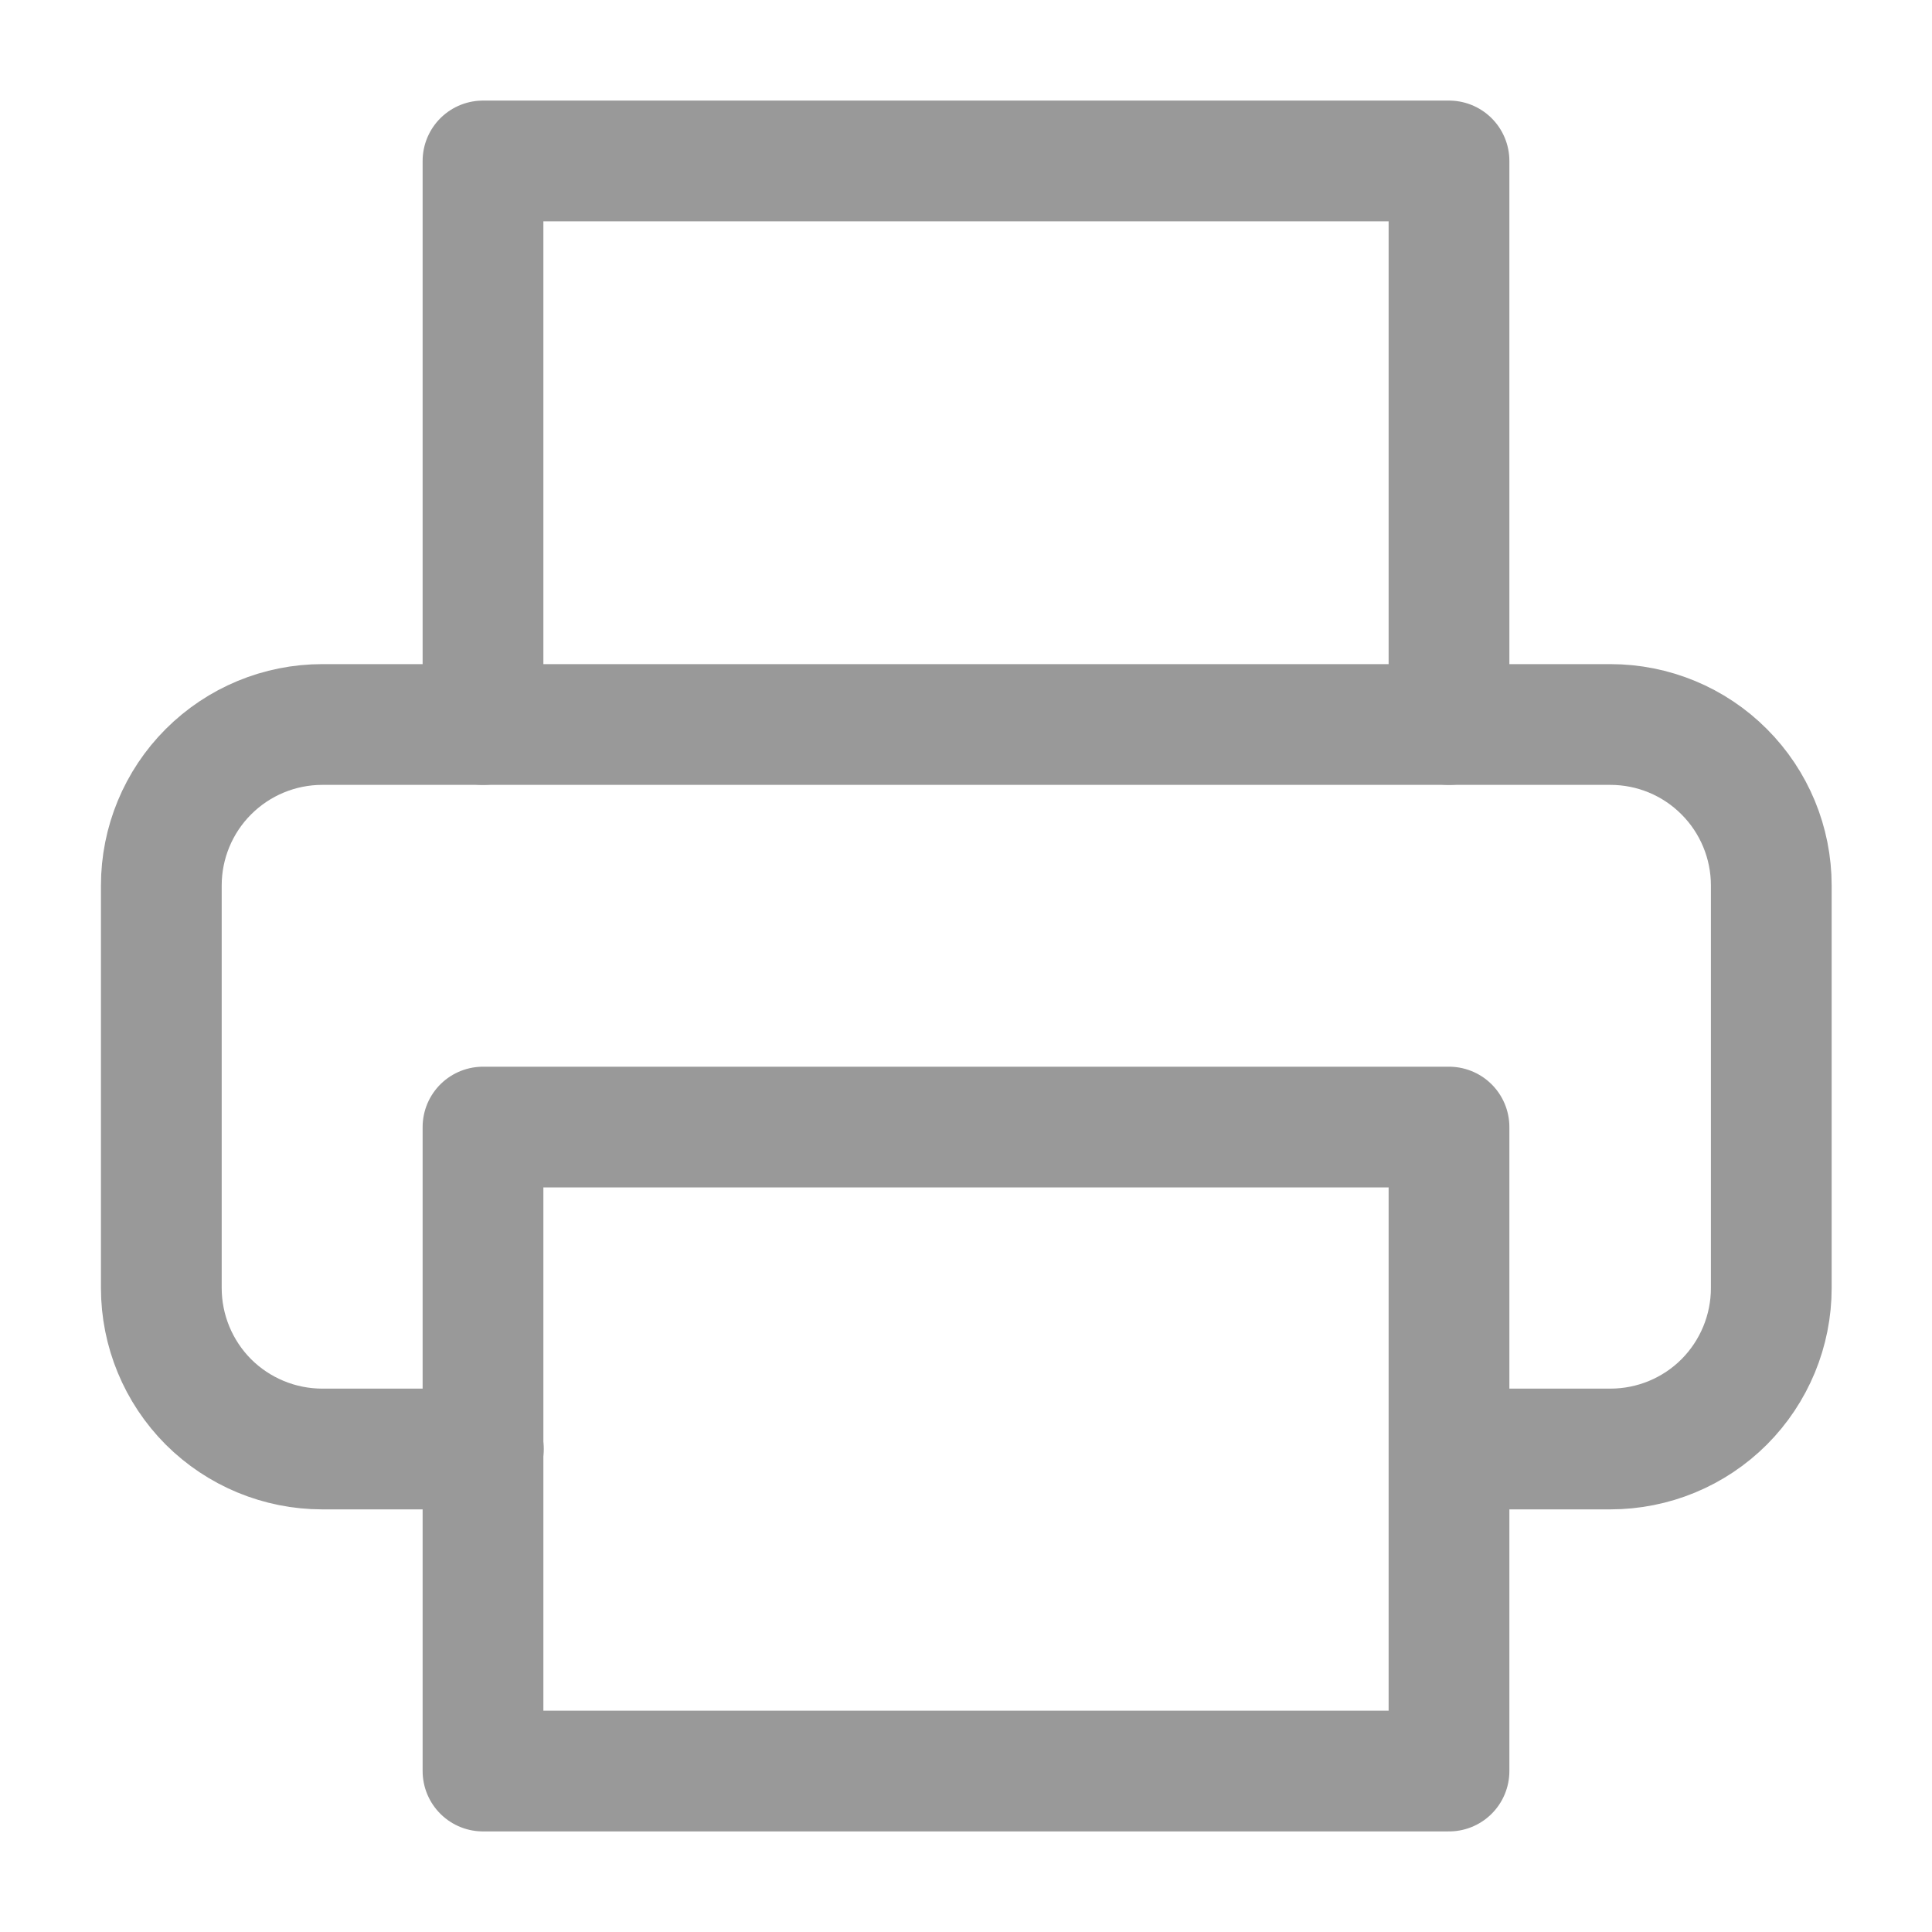 <svg width="16" height="16" viewBox="0 0 16 16" fill="none" xmlns="http://www.w3.org/2000/svg">
<g clip-path="url(#clip0_46_190)">
<path d="M4 6V1.333H12V6" stroke="#999999" stroke-linecap="round" stroke-linejoin="round"/>
<path d="M4.003 12H2.669C2.316 12 1.977 11.86 1.726 11.61C1.476 11.359 1.336 11.02 1.336 10.667V7.333C1.336 6.98 1.476 6.641 1.726 6.391C1.977 6.14 2.316 6 2.669 6H13.336C13.69 6 14.029 6.14 14.279 6.391C14.529 6.641 14.669 6.98 14.669 7.333V10.667C14.669 11.02 14.529 11.359 14.279 11.61C14.029 11.86 13.69 12 13.336 12H12.003" stroke="#999999" stroke-linecap="round" stroke-linejoin="round"/>
<path d="M12 9.334H4V14.667H12V9.334Z" stroke="#999999" stroke-linecap="round" stroke-linejoin="round"/>
</g>
<defs>
<clipPath id="clip0_46_190">
<rect width="16" height="16" fill="white"/>
</clipPath>
</defs>
</svg>
